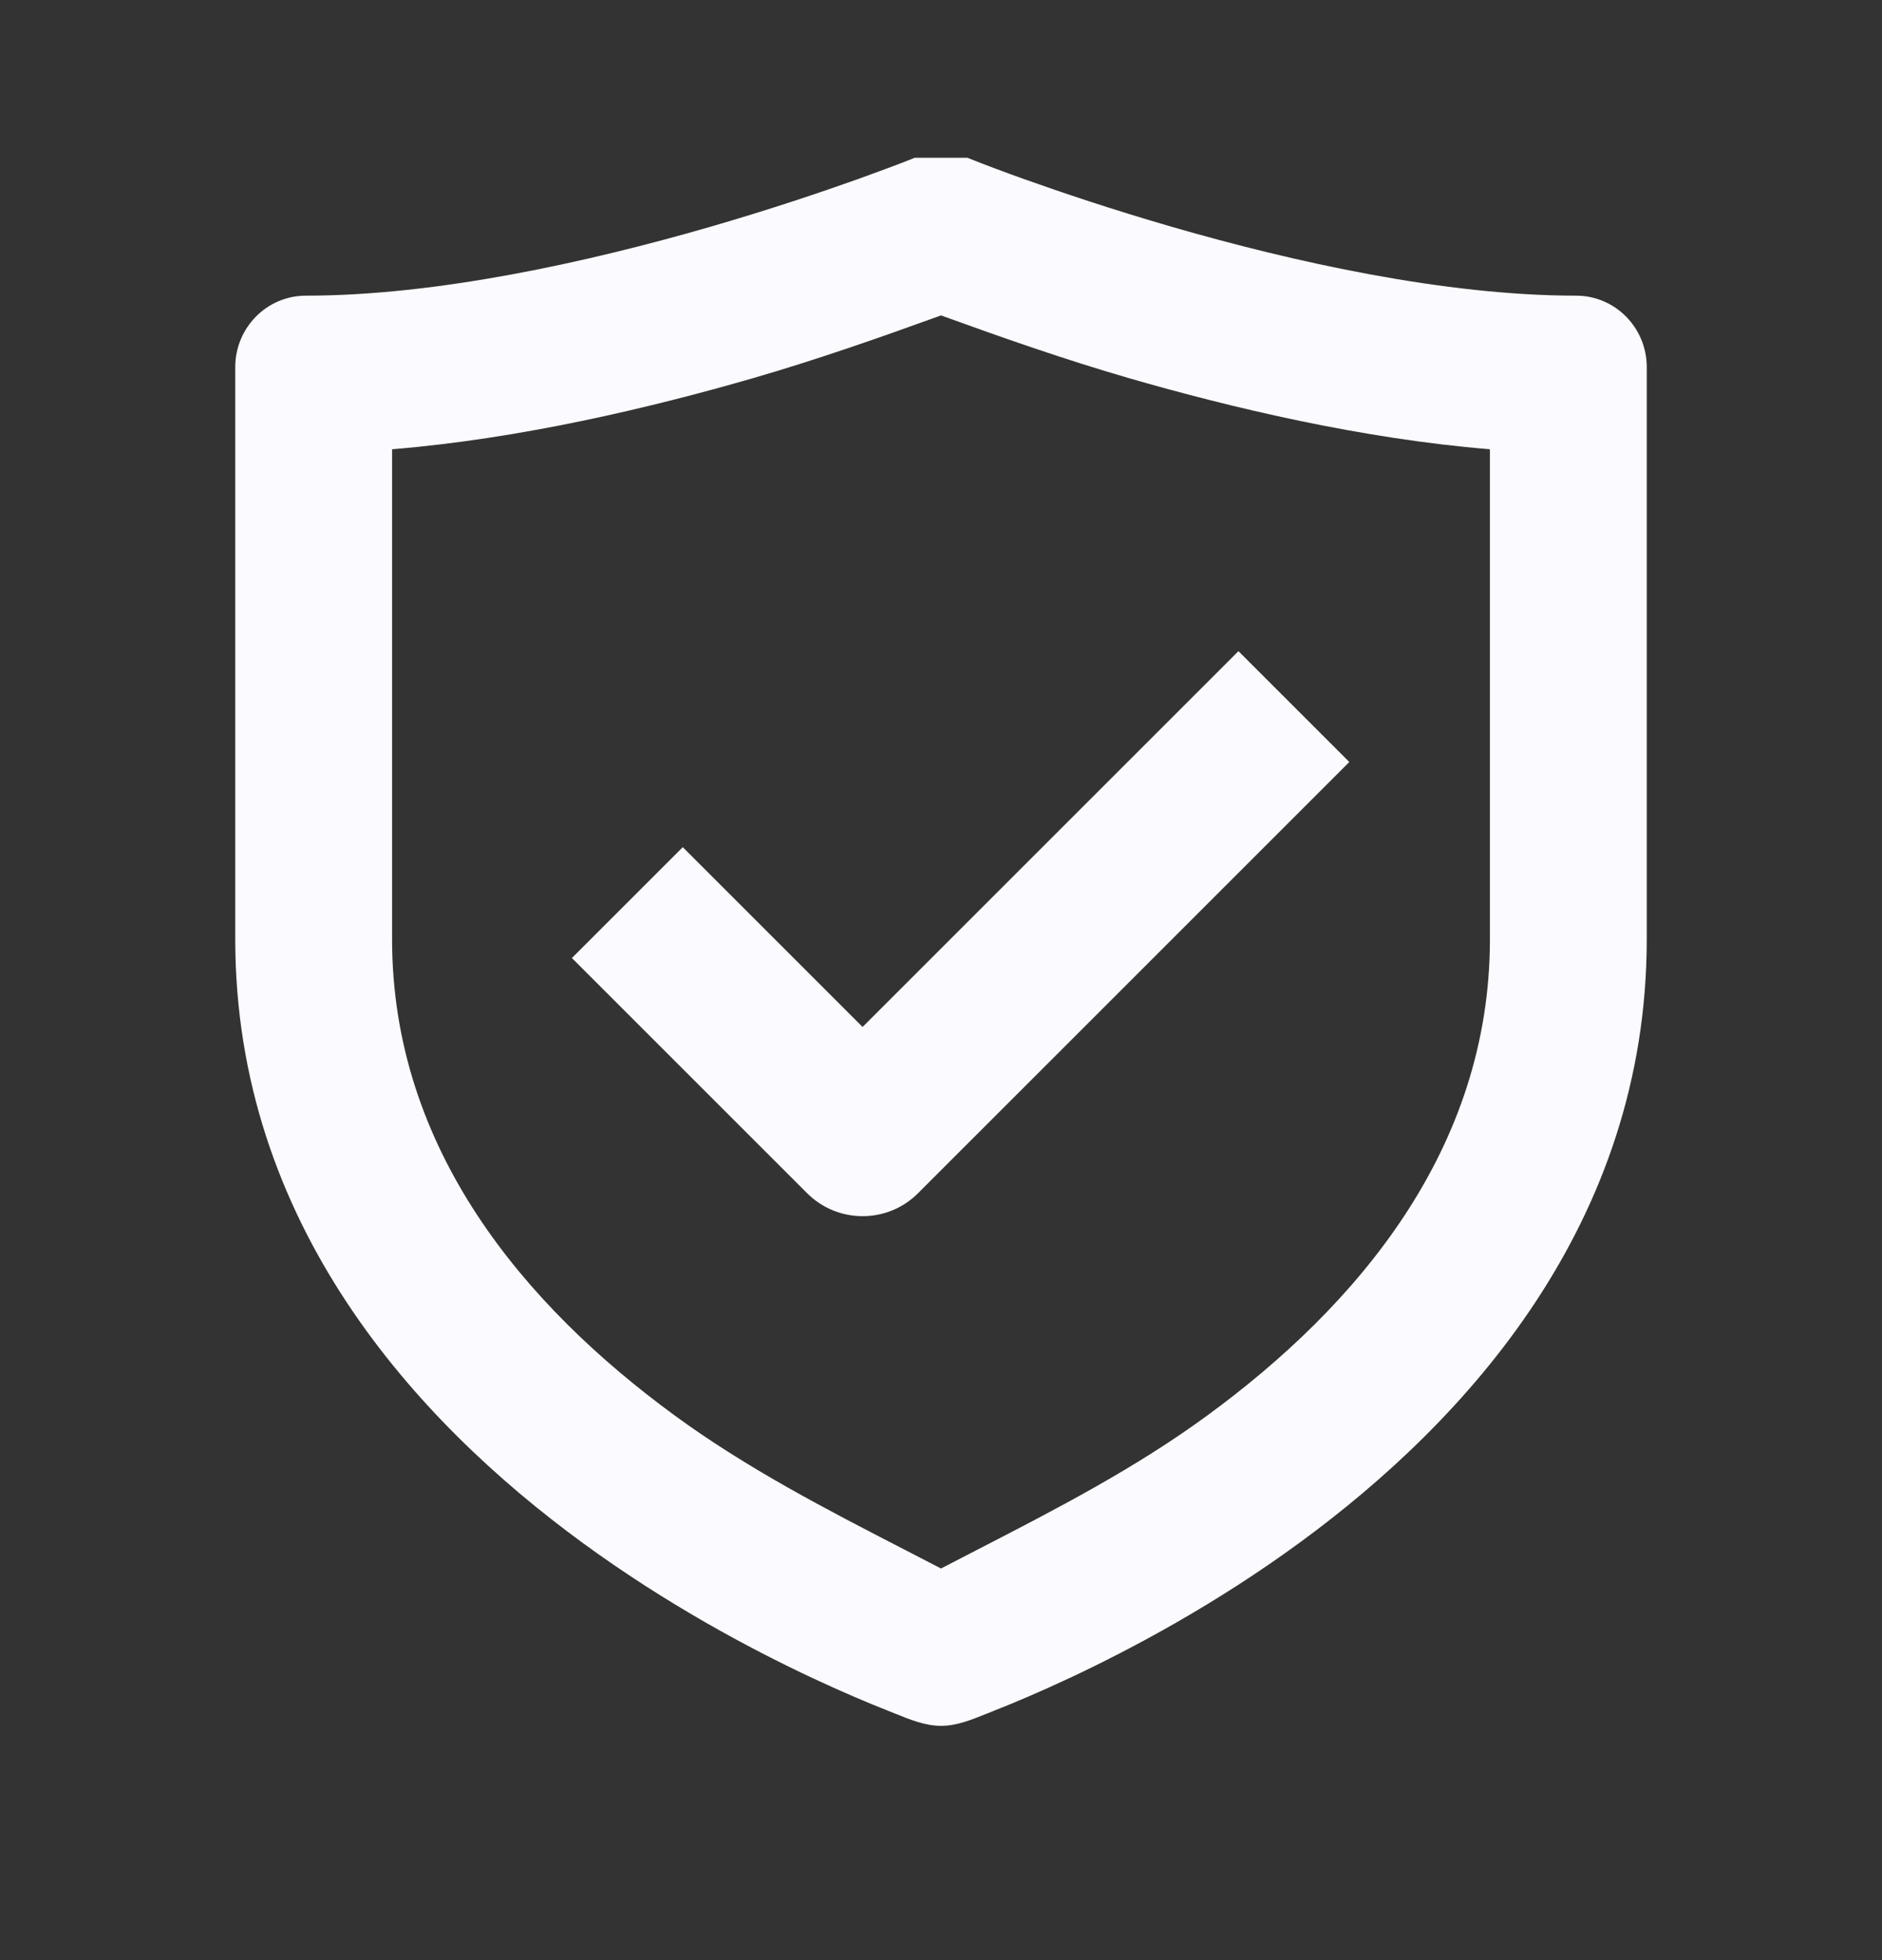 <svg width="24" height="25" viewBox="0 0 24 25" fill="none" xmlns="http://www.w3.org/2000/svg">
<rect x="0" y="0" width="24" height="25" fill="#333333" stroke="none"/>
<path d="M11.707 15.219L17.207 9.719L15.793 8.305L11 13.098L8.707 10.805L7.293 12.219L10.293 15.219C10.684 15.609 11.317 15.609 11.707 15.219Z" fill="#FAFAFF"/>
<path fill-rule="evenodd" clip-rule="evenodd" d="M13.059 2.284C12.816 2.197 12.575 2.108 12.336 2.012L11.666 2.012C11.548 2.059 11.429 2.105 11.31 2.149C11.187 2.195 11.064 2.24 10.941 2.284C10.476 2.45 9.819 2.672 9.053 2.894C7.504 3.342 5.574 3.771 3.9 3.771C3.403 3.771 3 4.179 3 4.683V11.979C3 15.604 5.304 18.122 7.423 19.673C8.495 20.458 9.561 21.027 10.356 21.4C10.755 21.587 11.089 21.727 11.326 21.82C11.355 21.831 11.385 21.844 11.416 21.856C11.603 21.932 11.799 22.012 12 22.012C12.2 22.012 12.392 21.934 12.581 21.857L12.589 21.854L12.595 21.852C12.621 21.841 12.648 21.83 12.674 21.82C12.911 21.727 13.245 21.587 13.644 21.4C14.439 21.027 15.505 20.458 16.577 19.673C18.696 18.122 21 15.604 21 11.979V4.683C21 4.179 20.597 3.771 20.1 3.771C18.426 3.771 16.496 3.342 14.947 2.894C14.181 2.672 13.524 2.45 13.059 2.284ZM19 11.979C19 14.661 17.306 16.655 15.398 18.052C14.473 18.73 13.46 19.252 12.445 19.775C12.297 19.852 12.148 19.928 12 20.005C11.852 19.928 11.703 19.852 11.555 19.775C10.54 19.252 9.528 18.73 8.602 18.052C6.694 16.655 5 14.661 5 11.979V5.73C6.631 5.597 8.297 5.201 9.607 4.822C10.417 4.587 11.208 4.31 12 4.023C12.792 4.31 13.583 4.587 14.393 4.822C15.703 5.201 17.369 5.597 19 5.73V11.979Z" fill="#FAFAFF"/>
</svg>
